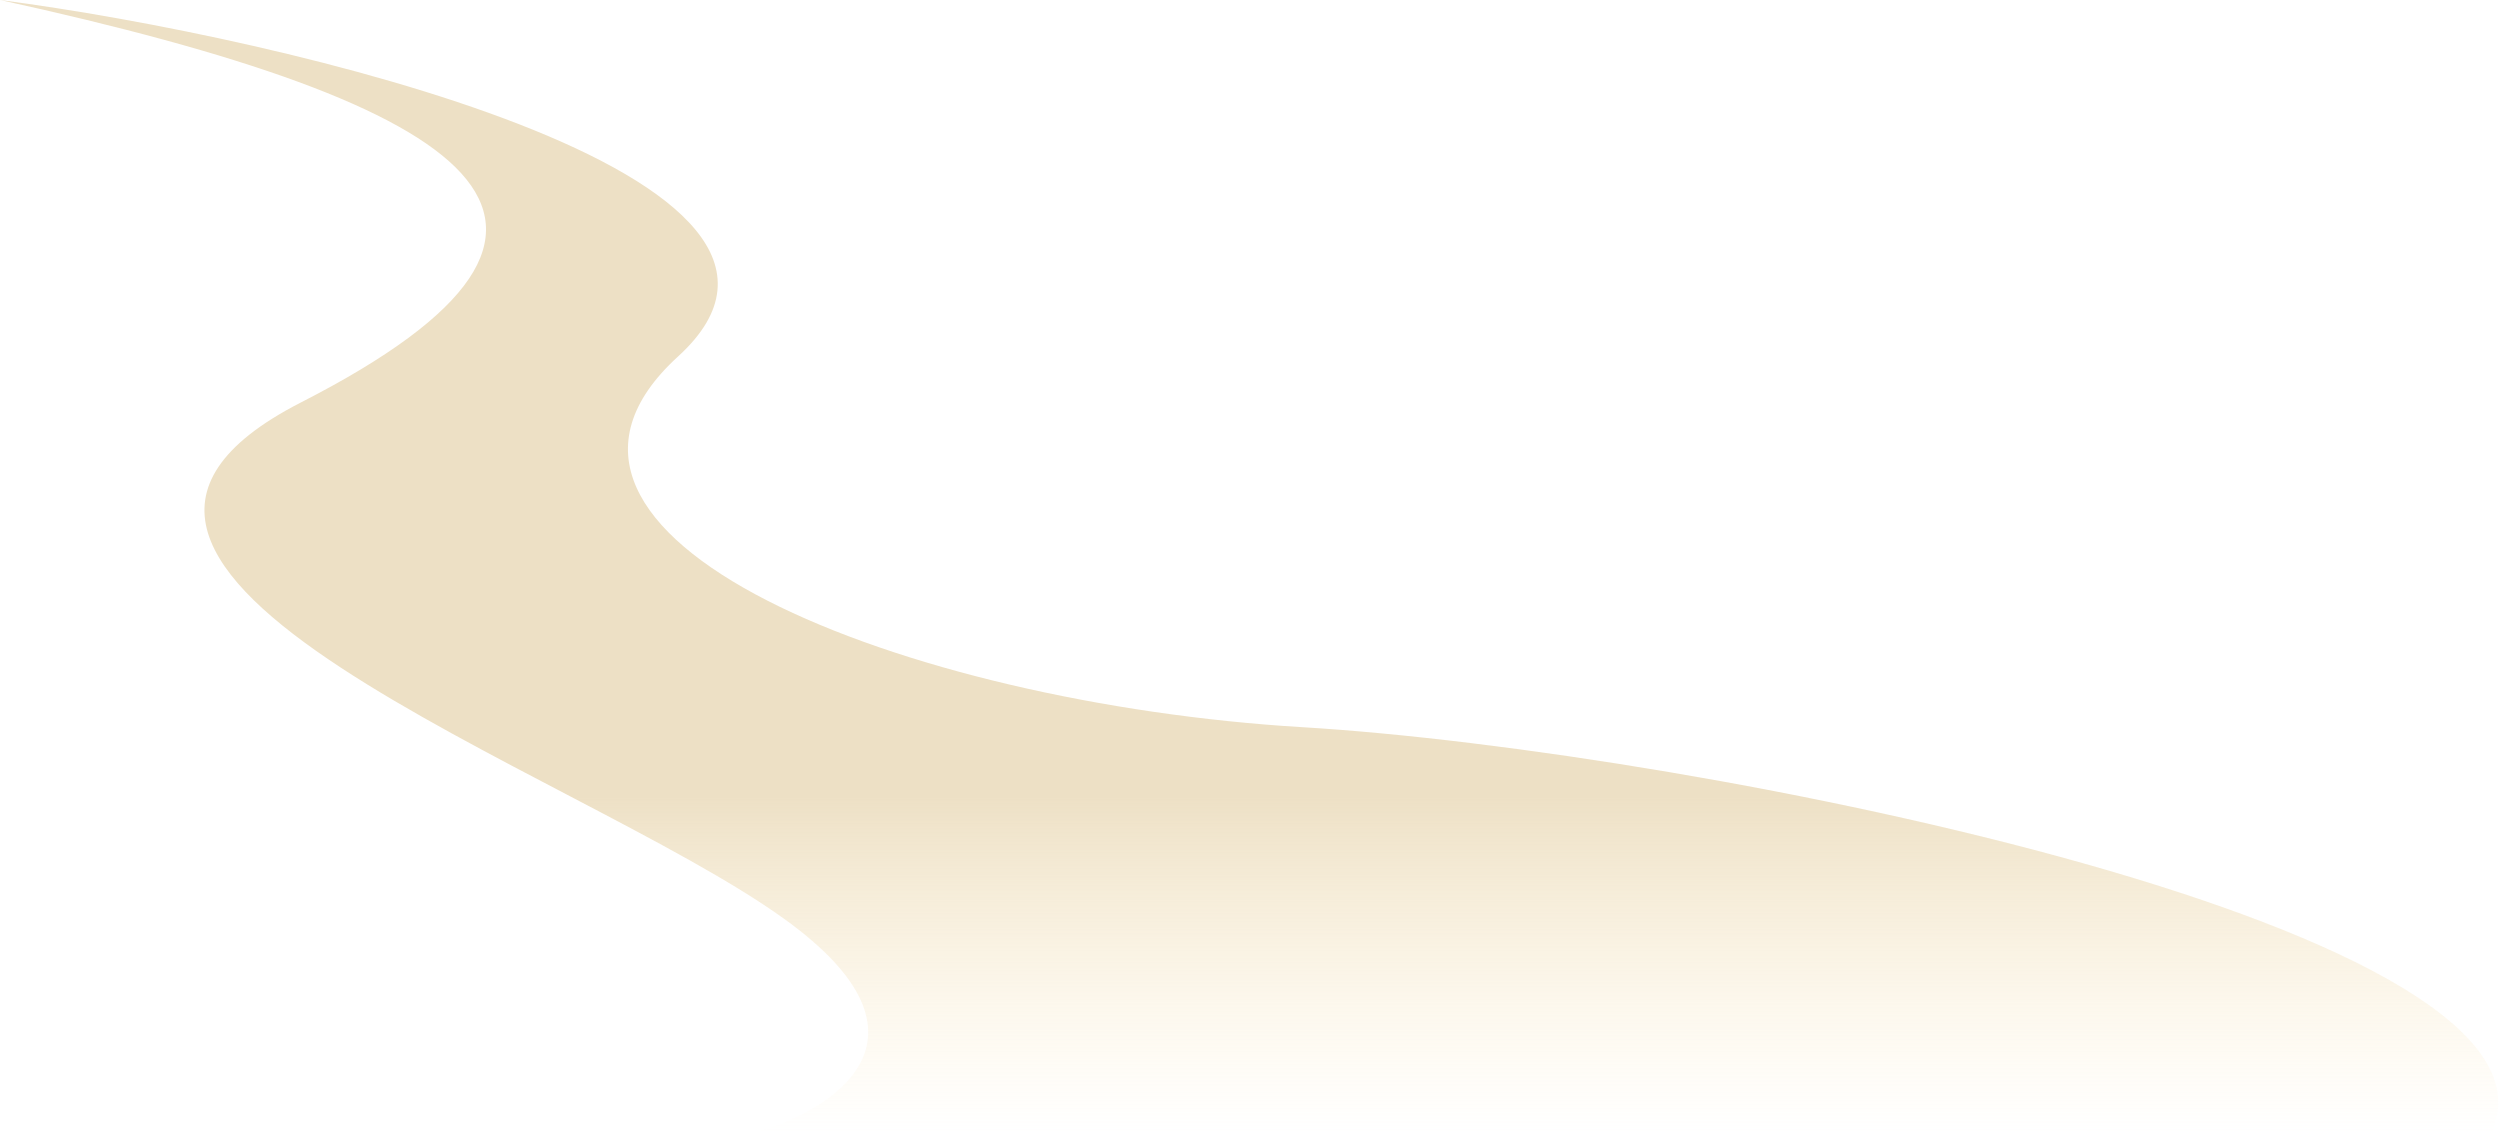 <svg width="789" height="358" viewBox="0 0 789 358" fill="none" xmlns="http://www.w3.org/2000/svg">
<path d="M214 112.5C276.5 55.5 89.333 11.667 0 0C151 33 205.5 70.5 95 127C-9.087 180.221 181.5 242.5 247.5 290C300.3 328 262.167 351.167 236.5 358H786C817.5 293.5 536 237 411 229.5C286 222 151.5 169.5 214 112.5Z" fill="url(#paint0_linear_1141_9192)"/>
<defs>
<linearGradient id="paint0_linear_1141_9192" x1="394.221" y1="0" x2="394.221" y2="358" gradientUnits="userSpaceOnUse">
<stop offset="0.702" stop-color="#EDE0C5"/>
<stop offset="1" stop-color="#FFF2D5" stop-opacity="0"/>
</linearGradient>
</defs>
</svg>
